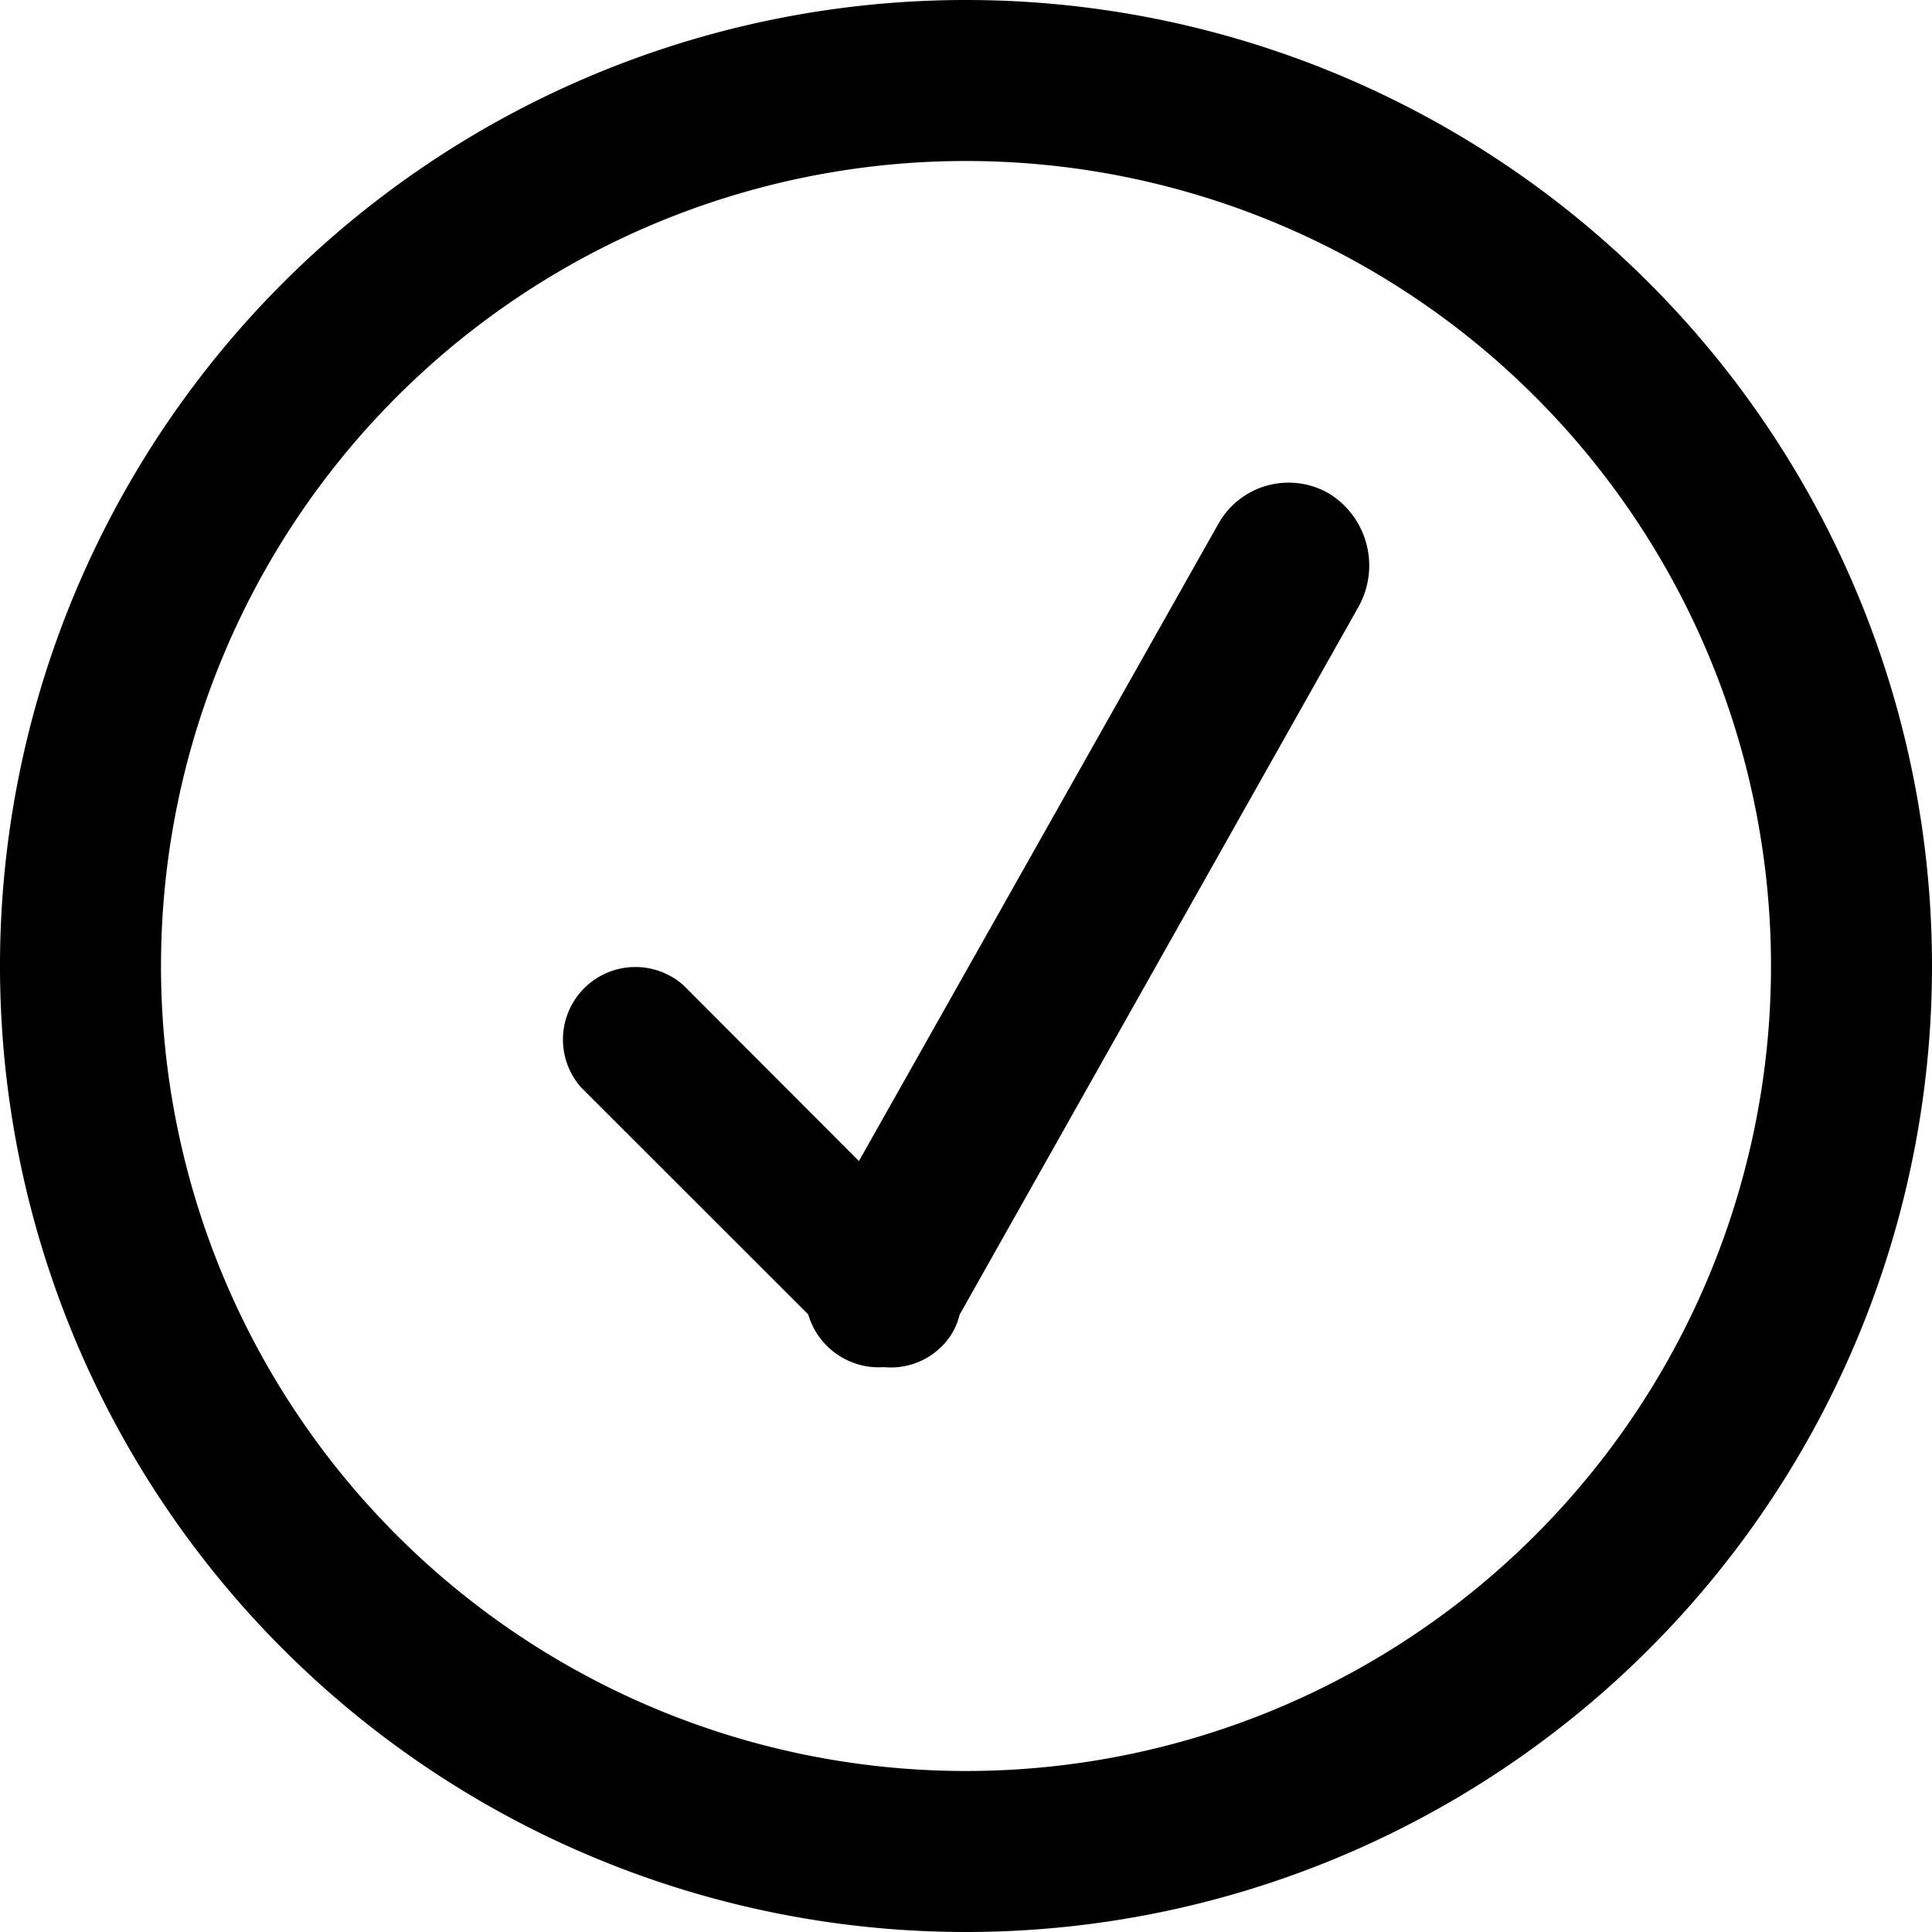 <?xml version="1.0" encoding="utf-8"?>
<svg fill="#000000" width="800px" height="800px" viewBox="0 0 24 24" xmlns="http://www.w3.org/2000/svg">
  <defs>
    <style>
      .cls-1 {
        fill-rule: evenodd;
      }
    </style>
  </defs>
  <path id="accept" class="cls-1" d="M1008,120a12,12,0,1,1,12-12A12,12,0,0,1,1008,120Zm0-22a10,10,0,1,0,10,10A10,10,0,0,0,1008,98Zm-0.08,14.333a0.819,0.819,0,0,1-.22.391,0.892,0.892,0,0,1-.72.259,0.913,0.913,0,0,1-.94-0.655l-2.82-2.818a0.9,0.9,0,0,1,1.27-1.271l2.18,2.184,4.46-7.907a1,1,0,0,1,1.38-.385,1.051,1.051,0,0,1,.36,1.417Z" transform="translate(-996 -96)"/>
</svg>